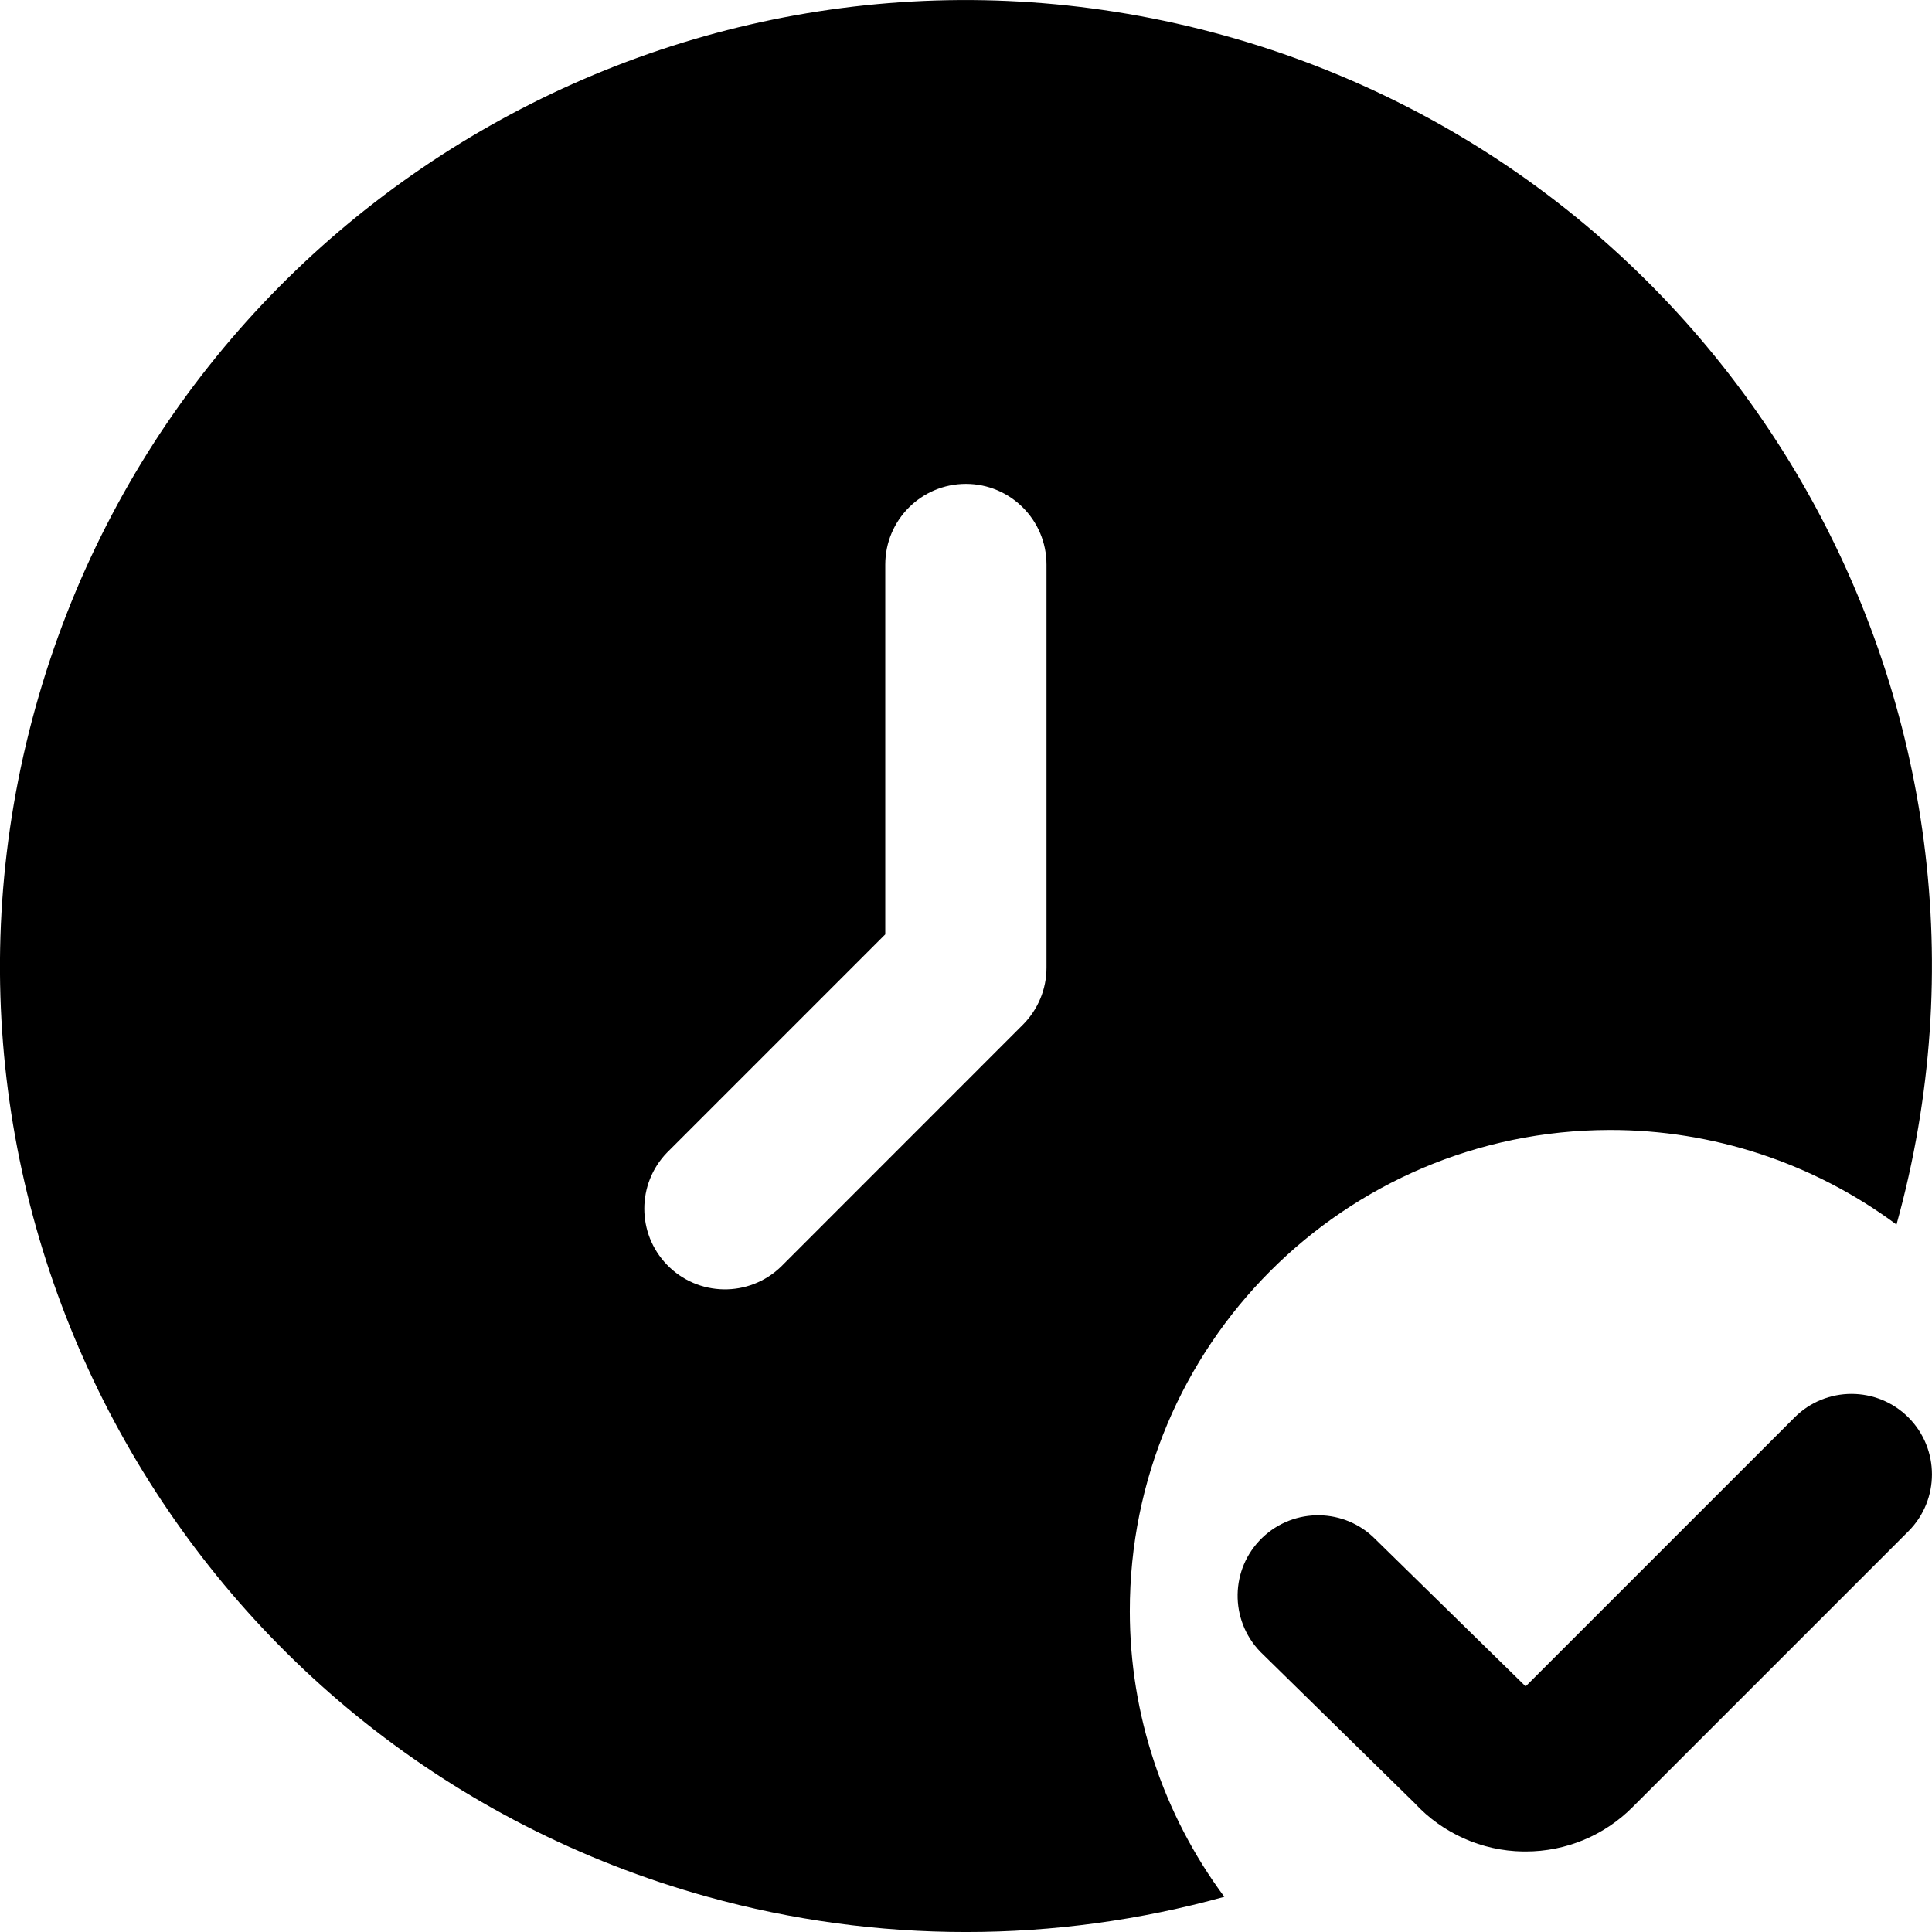 <svg xmlns="http://www.w3.org/2000/svg" width="512" viewBox="0 0 24 24" height="512" id="Layer_1"><path d="m18.951 23h-.033c-.511-.008-.997-.225-1.344-.6l-1.918-1.881c-.384-.397-.375-1.03.022-1.414.001-.001.002-.002.003-.003.397-.381 1.027-.37 1.41.024l1.861 1.823 3.341-3.341c.39-.39 1.024-.39 1.414 0 .39.39.39 1.024 0 1.414l-3.421 3.421c-.352.357-.833.558-1.335.557z"></path><path d="m14.035 20.015c-.004-3.297 2.665-5.973 5.961-5.978 1.283-.002 2.533.41 3.563 1.175 1.773-6.385-1.966-12.998-8.35-14.771s-12.996 1.965-14.769 8.35 1.966 12.999 8.35 14.772c2.1.583 4.319.583 6.419 0-.762-1.026-1.174-2.27-1.174-3.548zm-1.035-7.993c0 .266-.106.52-.294.708l-3.005 3.006c-.398.384-1.032.373-1.416-.025-.375-.388-.375-1.004 0-1.392l2.712-2.712v-4.594c0-.553.448-1.002 1.002-1.002.553 0 1.001.449 1.001 1.002z"></path></svg>